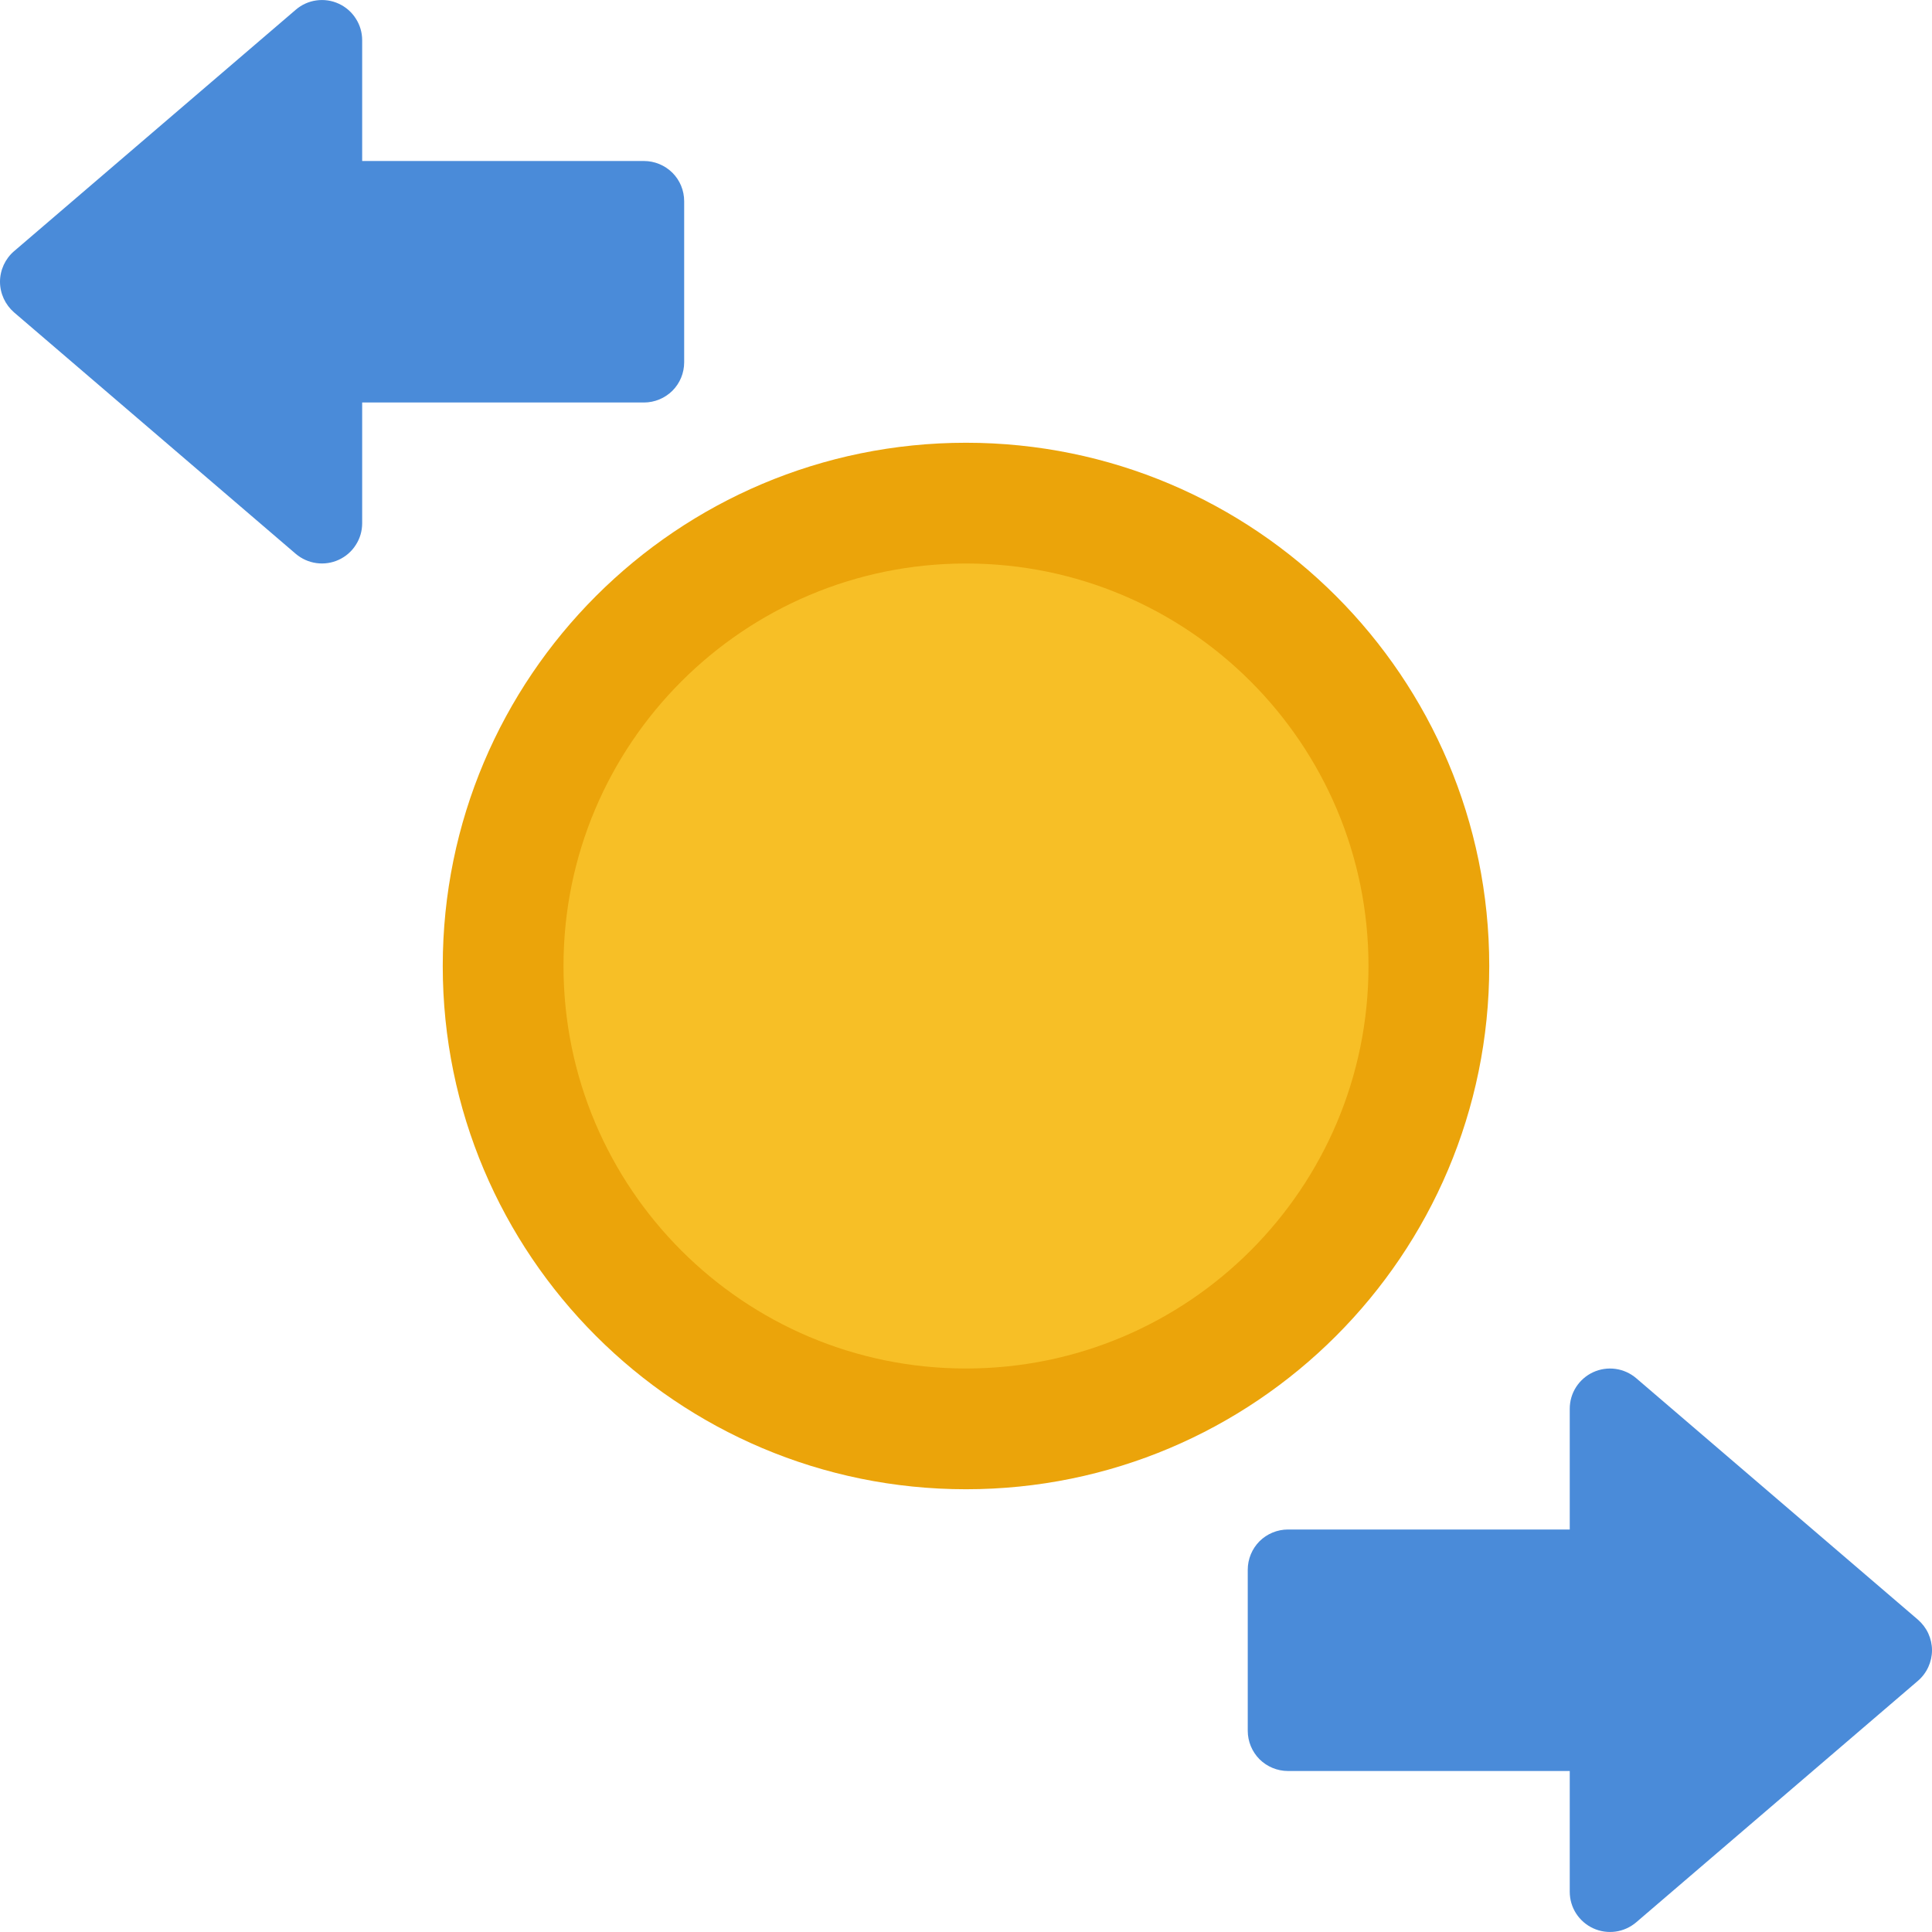 <svg width="24" height="24" viewBox="0 0 24 24" fill="none" xmlns="http://www.w3.org/2000/svg">
<g clip-path="url(#clip0_1525_3386)">
<path d="M12 18.5C15.59 18.5 18.5 15.59 18.5 12C18.5 8.41 15.59 5.5 12 5.5C8.41 5.5 5.5 8.41 5.5 12C5.5 15.59 8.41 18.5 12 18.5Z" fill="#EBA40A"/>
<path d="M7.999 2H4.499V0.5C4.499 0.404 4.472 0.311 4.42 0.231C4.369 0.15 4.295 0.086 4.208 0.046C4.122 0.006 4.025 -0.008 3.931 0.005C3.836 0.018 3.747 0.058 3.674 0.121L0.174 3.121C0.12 3.167 0.076 3.226 0.046 3.291C0.016 3.357 0 3.428 0 3.5C0 3.572 0.016 3.643 0.046 3.709C0.076 3.774 0.12 3.833 0.174 3.88L3.674 6.88C3.747 6.942 3.836 6.982 3.931 6.995C4.025 7.008 4.122 6.994 4.208 6.954C4.295 6.914 4.369 6.85 4.42 6.769C4.472 6.689 4.499 6.596 4.499 6.5V5H7.999C8.132 5 8.259 4.947 8.353 4.854C8.447 4.76 8.499 4.633 8.499 4.5V2.5C8.499 2.367 8.447 2.24 8.353 2.146C8.259 2.053 8.132 2 7.999 2Z" fill="#4A8BD9"/>
<path d="M23.825 20.12L20.325 17.12C20.252 17.058 20.163 17.018 20.069 17.005C19.974 16.992 19.878 17.006 19.791 17.046C19.704 17.086 19.631 17.15 19.579 17.23C19.527 17.311 19.5 17.404 19.5 17.5V19H16C15.867 19 15.74 19.053 15.646 19.146C15.553 19.24 15.5 19.367 15.5 19.5V21.5C15.5 21.633 15.553 21.76 15.646 21.854C15.74 21.947 15.867 22 16 22H19.5V23.5C19.5 23.596 19.527 23.689 19.579 23.77C19.631 23.85 19.704 23.914 19.791 23.954C19.878 23.994 19.974 24.008 20.069 23.995C20.163 23.982 20.252 23.942 20.325 23.88L23.825 20.88C23.88 20.833 23.924 20.774 23.954 20.709C23.984 20.643 24 20.572 24 20.5C24 20.428 23.984 20.357 23.954 20.291C23.924 20.226 23.88 20.168 23.825 20.12Z" fill="#4A8BD9"/>
<path d="M12 17C14.761 17 17 14.761 17 12C17 9.239 14.761 7 12 7C9.239 7 7 9.239 7 12C7 14.761 9.239 17 12 17Z" fill="#F7BF26"/>
</g>
<defs>
<clipPath id="clip0_1525_3386">
<rect width="24" height="24" fill="white"/>
</clipPath>
</defs>
</svg>
